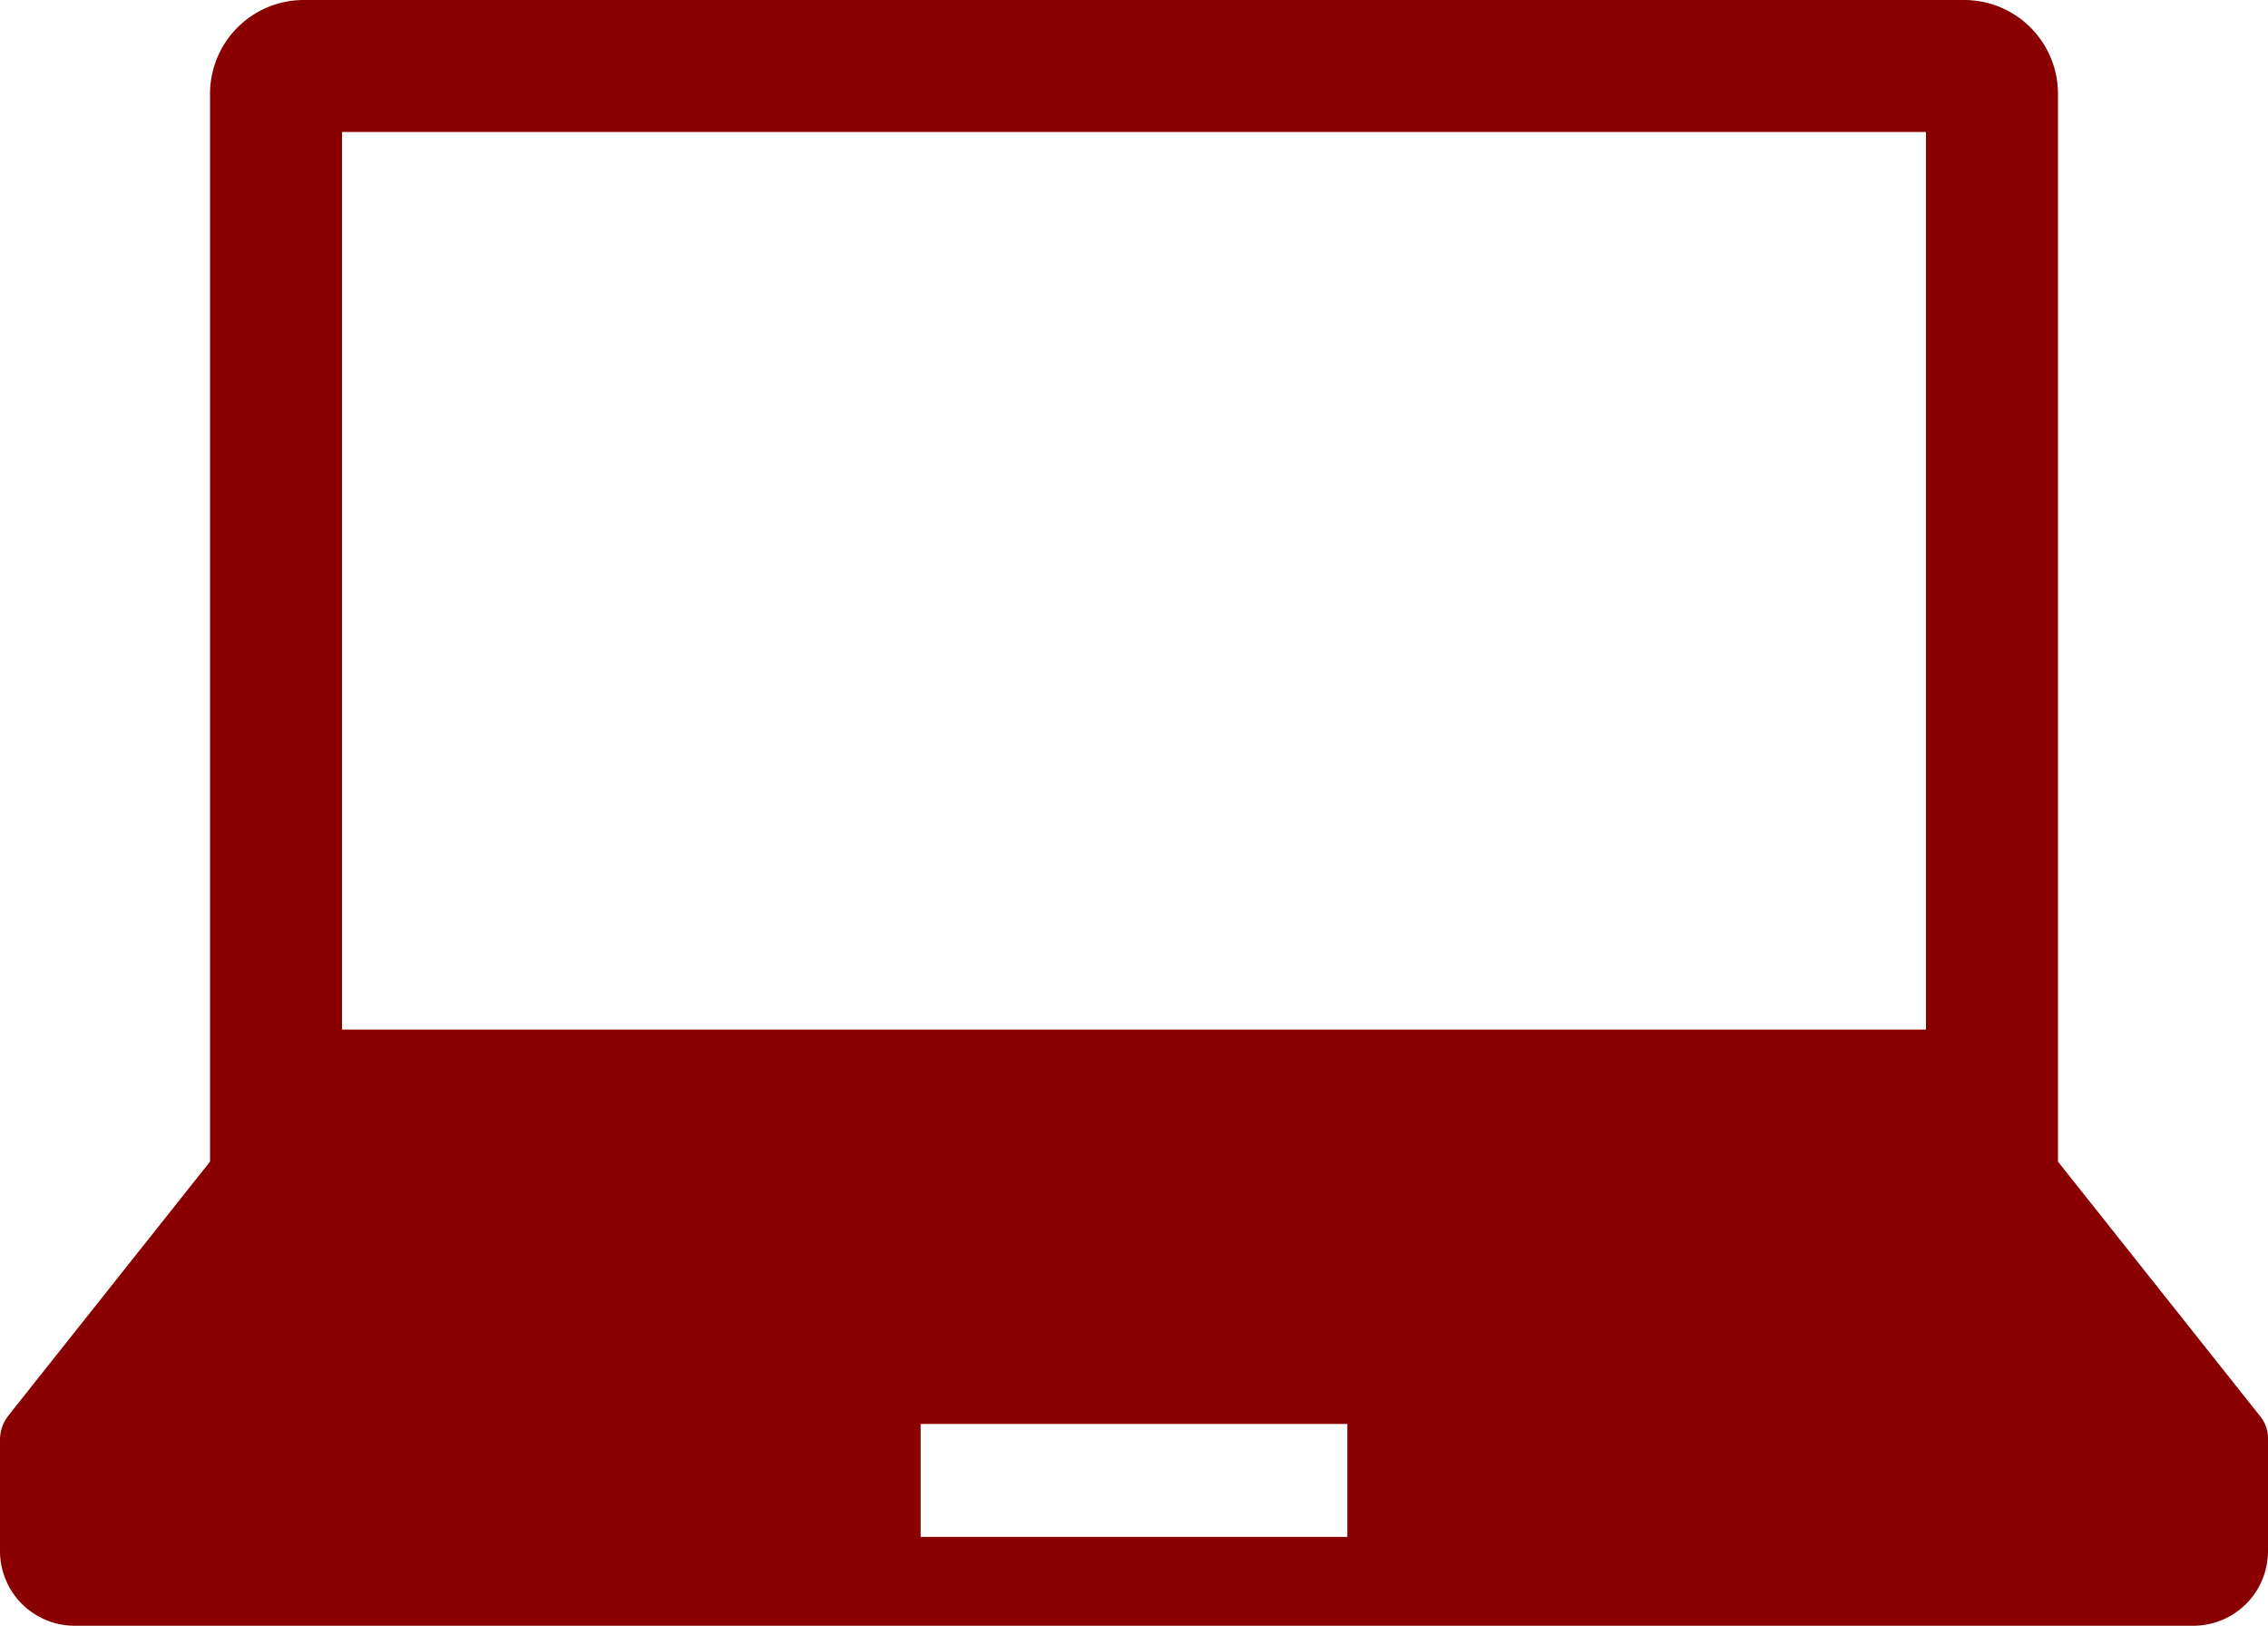 <svg id="レイヤー_1" data-name="レイヤー 1" xmlns="http://www.w3.org/2000/svg" viewBox="0 0 27.32 19.58"><defs><style>.cls-1{fill:#8a0000;}</style></defs><title>step_flow_list_img2</title><path class="cls-1" d="M27.56,17.26,25.13,14.2V1.34A1.13,1.13,0,0,0,24,.21H4A1.13,1.13,0,0,0,2.87,1.34V14.2L.44,17.26a.48.48,0,0,0-.1.28v1.35a.9.9,0,0,0,.9.9H26.76a.9.9,0,0,0,.9-.9V17.54A.42.42,0,0,0,27.56,17.26ZM4.46,1.8H23.54V12.61H4.46ZM16.57,18.72H11.43V17.36h5.14Z" transform="translate(-0.34 -0.21)"/></svg>
